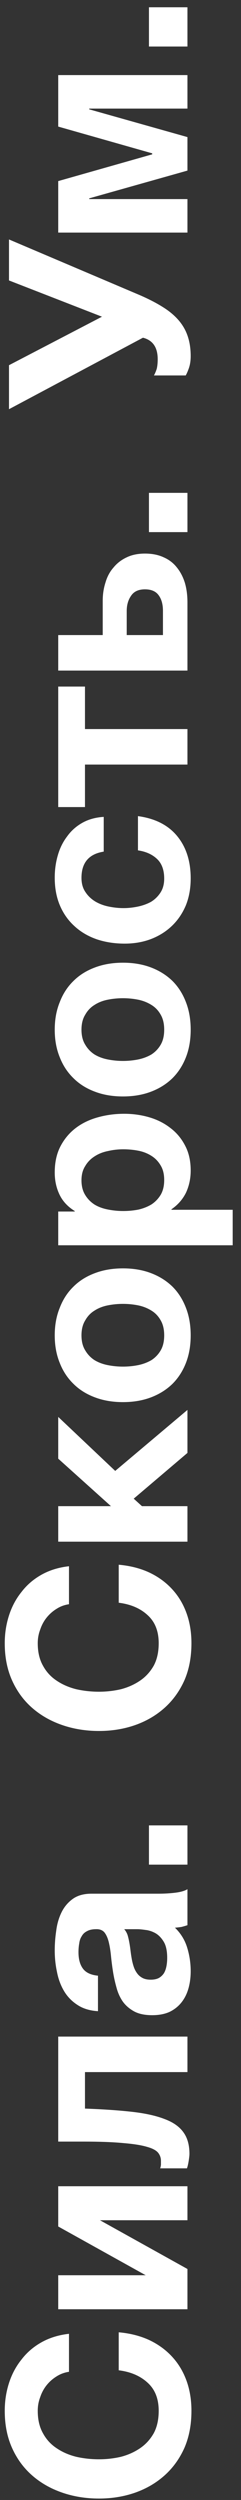 <svg width="27" height="280" viewBox="0 0 27 280" fill="none" xmlns="http://www.w3.org/2000/svg">
<rect x="0" y="0" width="27" height="280" fill="#333333" stroke="none"/>
<path d="M21.448 270.01C21.448 271.56 21.187 272.941 20.664 274.154C20.123 275.368 19.385 276.394 18.452 277.234C17.519 278.074 16.427 278.718 15.176 279.166C13.907 279.614 12.544 279.838 11.088 279.838C9.613 279.838 8.232 279.614 6.944 279.166C5.656 278.718 4.536 278.074 3.584 277.234C2.632 276.394 1.885 275.368 1.344 274.154C0.803 272.941 0.532 271.56 0.532 270.01C0.532 268.928 0.691 267.892 1.008 266.902C1.325 265.913 1.792 265.036 2.408 264.27C3.005 263.486 3.752 262.842 4.648 262.338C5.544 261.834 6.571 261.517 7.728 261.386V265.642C7.224 265.717 6.767 265.885 6.356 266.146C5.927 266.408 5.553 266.734 5.236 267.126C4.919 267.518 4.676 267.966 4.508 268.47C4.321 268.956 4.228 269.469 4.228 270.01C4.228 271 4.424 271.84 4.816 272.53C5.189 273.221 5.703 273.781 6.356 274.21C6.991 274.64 7.719 274.957 8.54 275.162C9.361 275.349 10.211 275.442 11.088 275.442C11.928 275.442 12.749 275.349 13.552 275.162C14.336 274.957 15.045 274.64 15.68 274.21C16.315 273.781 16.828 273.221 17.22 272.53C17.593 271.84 17.78 271 17.78 270.01C17.78 268.666 17.369 267.621 16.548 266.874C15.727 266.109 14.644 265.642 13.3 265.474V261.218C14.569 261.33 15.708 261.62 16.716 262.086C17.705 262.553 18.555 263.169 19.264 263.934C19.973 264.7 20.515 265.596 20.888 266.622C21.261 267.649 21.448 268.778 21.448 270.01ZM6.524 258.636V254.828H16.324L6.524 249.368V244.86H21V248.668H11.2L21 254.128V258.636H6.524ZM21.224 241.231C21.224 241.399 21.196 241.661 21.14 242.015C21.084 242.37 21.019 242.65 20.944 242.855H17.948C17.985 242.743 18.013 242.613 18.032 242.463C18.032 242.314 18.032 242.165 18.032 242.015C18.032 241.679 17.929 241.381 17.724 241.119C17.5 240.839 17.08 240.615 16.464 240.447C15.848 240.261 14.971 240.121 13.832 240.027C12.693 239.915 11.2 239.859 9.352 239.859H6.524L6.524 228.099H21V232.075H9.52V236.163C11.573 236.238 13.337 236.359 14.812 236.527C16.287 236.695 17.5 236.966 18.452 237.339C19.404 237.694 20.104 238.189 20.552 238.823C21 239.439 21.224 240.242 21.224 241.231ZM21.364 220.774C21.364 221.464 21.28 222.108 21.112 222.706C20.944 223.303 20.683 223.826 20.328 224.274C19.973 224.722 19.525 225.076 18.984 225.338C18.443 225.58 17.799 225.702 17.052 225.702C16.231 225.702 15.559 225.562 15.036 225.282C14.495 224.983 14.065 224.61 13.748 224.162C13.431 223.695 13.197 223.172 13.048 222.594C12.88 221.996 12.749 221.399 12.656 220.802C12.563 220.204 12.488 219.616 12.432 219.038C12.376 218.459 12.292 217.946 12.18 217.498C12.068 217.05 11.909 216.695 11.704 216.434C11.48 216.172 11.163 216.051 10.752 216.07C10.341 216.07 10.005 216.144 9.744 216.294C9.483 216.424 9.287 216.611 9.156 216.854C9.007 217.078 8.913 217.348 8.876 217.666C8.82 217.964 8.792 218.291 8.792 218.646C8.792 219.43 8.96 220.046 9.296 220.494C9.632 220.942 10.192 221.203 10.976 221.278V225.254C10.061 225.198 9.296 224.964 8.68 224.554C8.045 224.143 7.541 223.62 7.168 222.986C6.795 222.351 6.533 221.642 6.384 220.858C6.216 220.074 6.132 219.271 6.132 218.45C6.132 217.722 6.188 216.984 6.3 216.238C6.393 215.491 6.589 214.81 6.888 214.194C7.187 213.578 7.607 213.074 8.148 212.682C8.689 212.29 9.389 212.094 10.248 212.094H17.78C18.433 212.094 19.059 212.056 19.656 211.982C20.253 211.907 20.701 211.776 21 211.59V215.622C20.776 215.696 20.552 215.762 20.328 215.818C20.085 215.855 19.843 215.883 19.6 215.902C20.253 216.536 20.711 217.283 20.972 218.142C21.233 219 21.364 219.878 21.364 220.774ZM18.732 219.29C18.732 218.506 18.601 217.899 18.34 217.47C18.079 217.04 17.771 216.723 17.416 216.518C17.043 216.312 16.669 216.191 16.296 216.154C15.923 216.098 15.624 216.07 15.4 216.07H13.916C14.065 216.238 14.187 216.443 14.28 216.686C14.355 216.928 14.42 217.199 14.476 217.498C14.532 217.796 14.579 218.104 14.616 218.422C14.653 218.739 14.7 219.056 14.756 219.374C14.812 219.691 14.887 219.99 14.98 220.27C15.073 220.55 15.204 220.802 15.372 221.026C15.521 221.231 15.717 221.399 15.96 221.53C16.203 221.66 16.511 221.726 16.884 221.726C17.257 221.726 17.565 221.66 17.808 221.53C18.032 221.399 18.219 221.222 18.368 220.998C18.499 220.774 18.592 220.512 18.648 220.214C18.704 219.915 18.732 219.607 18.732 219.29ZM16.688 208.84V204.444H21V208.84H16.688ZM21.448 184.042C21.448 185.591 21.187 186.972 20.664 188.186C20.123 189.399 19.385 190.426 18.452 191.266C17.519 192.106 16.427 192.75 15.176 193.198C13.907 193.646 12.544 193.87 11.088 193.87C9.613 193.87 8.232 193.646 6.944 193.198C5.656 192.75 4.536 192.106 3.584 191.266C2.632 190.426 1.885 189.399 1.344 188.186C0.803 186.972 0.532 185.591 0.532 184.042C0.532 182.959 0.691 181.923 1.008 180.934C1.325 179.944 1.792 179.067 2.408 178.302C3.005 177.518 3.752 176.874 4.648 176.37C5.544 175.866 6.571 175.548 7.728 175.418L7.728 179.674C7.224 179.748 6.767 179.916 6.356 180.178C5.927 180.439 5.553 180.766 5.236 181.158C4.919 181.55 4.676 181.998 4.508 182.502C4.321 182.987 4.228 183.5 4.228 184.042C4.228 185.031 4.424 185.871 4.816 186.562C5.189 187.252 5.703 187.812 6.356 188.242C6.991 188.671 7.719 188.988 8.54 189.194C9.361 189.38 10.211 189.474 11.088 189.474C11.928 189.474 12.749 189.38 13.552 189.194C14.336 188.988 15.045 188.671 15.68 188.242C16.315 187.812 16.828 187.252 17.22 186.562C17.593 185.871 17.78 185.031 17.78 184.042C17.78 182.698 17.369 181.652 16.548 180.906C15.727 180.14 14.644 179.674 13.3 179.506V175.25C14.569 175.362 15.708 175.651 16.716 176.118C17.705 176.584 18.555 177.2 19.264 177.966C19.973 178.731 20.515 179.627 20.888 180.654C21.261 181.68 21.448 182.81 21.448 184.042ZM6.524 172.668V168.692H12.432L6.524 163.372V158.696L12.908 164.744L21 157.912V162.728L14.98 167.852L15.904 168.692H21V172.668H6.524ZM21.364 149.562C21.364 150.7 21.187 151.727 20.832 152.642C20.477 153.556 19.973 154.34 19.32 154.994C18.648 155.647 17.845 156.151 16.912 156.506C15.979 156.86 14.933 157.038 13.776 157.038C12.619 157.038 11.573 156.86 10.64 156.506C9.688 156.151 8.885 155.647 8.232 154.994C7.56 154.34 7.047 153.556 6.692 152.642C6.319 151.727 6.132 150.7 6.132 149.562C6.132 148.423 6.319 147.396 6.692 146.482C7.047 145.548 7.56 144.755 8.232 144.102C8.885 143.448 9.688 142.944 10.64 142.59C11.573 142.235 12.619 142.058 13.776 142.058C14.933 142.058 15.979 142.235 16.912 142.59C17.845 142.944 18.648 143.448 19.32 144.102C19.973 144.755 20.477 145.548 20.832 146.482C21.187 147.396 21.364 148.423 21.364 149.562ZM18.396 149.562C18.396 148.89 18.265 148.33 18.004 147.882C17.743 147.415 17.397 147.051 16.968 146.79C16.52 146.51 16.025 146.314 15.484 146.202C14.924 146.09 14.355 146.034 13.776 146.034C13.197 146.034 12.628 146.09 12.068 146.202C11.508 146.314 11.013 146.51 10.584 146.79C10.155 147.051 9.809 147.415 9.548 147.882C9.268 148.33 9.128 148.89 9.128 149.562C9.128 150.234 9.268 150.794 9.548 151.242C9.809 151.69 10.155 152.054 10.584 152.334C11.013 152.595 11.508 152.782 12.068 152.894C12.628 153.006 13.197 153.062 13.776 153.062C14.355 153.062 14.924 153.006 15.484 152.894C16.025 152.782 16.52 152.595 16.968 152.334C17.397 152.054 17.743 151.69 18.004 151.242C18.265 150.794 18.396 150.234 18.396 149.562ZM6.524 139.472V135.692H8.372V135.636C7.588 135.151 7.019 134.535 6.664 133.788C6.309 133.042 6.132 132.22 6.132 131.324C6.132 130.186 6.347 129.206 6.776 128.384C7.205 127.563 7.775 126.882 8.484 126.34C9.193 125.799 10.024 125.398 10.976 125.136C11.909 124.875 12.889 124.744 13.916 124.744C14.887 124.744 15.82 124.875 16.716 125.136C17.612 125.398 18.405 125.799 19.096 126.34C19.787 126.863 20.337 127.526 20.748 128.328C21.159 129.112 21.364 130.036 21.364 131.1C21.364 131.996 21.187 132.827 20.832 133.592C20.459 134.339 19.917 134.955 19.208 135.44V135.496H26.068V139.472H6.524ZM18.396 132.164C18.396 131.511 18.265 130.97 18.004 130.54C17.743 130.092 17.407 129.738 16.996 129.476C16.567 129.196 16.081 129 15.54 128.888C14.98 128.776 14.401 128.72 13.804 128.72C13.225 128.72 12.656 128.786 12.096 128.916C11.536 129.028 11.041 129.224 10.612 129.504C10.164 129.784 9.809 130.148 9.548 130.596C9.268 131.026 9.128 131.558 9.128 132.192C9.128 132.846 9.268 133.396 9.548 133.844C9.809 134.274 10.155 134.628 10.584 134.908C11.013 135.17 11.517 135.356 12.096 135.468C12.656 135.58 13.225 135.636 13.804 135.636C14.401 135.636 14.98 135.58 15.54 135.468C16.081 135.338 16.567 135.142 16.996 134.88C17.407 134.6 17.743 134.246 18.004 133.816C18.265 133.368 18.396 132.818 18.396 132.164ZM21.364 115.327C21.364 116.466 21.187 117.493 20.832 118.407C20.477 119.322 19.973 120.106 19.32 120.759C18.648 121.413 17.845 121.917 16.912 122.271C15.979 122.626 14.933 122.803 13.776 122.803C12.619 122.803 11.573 122.626 10.64 122.271C9.688 121.917 8.885 121.413 8.232 120.759C7.56 120.106 7.047 119.322 6.692 118.407C6.319 117.493 6.132 116.466 6.132 115.327C6.132 114.189 6.319 113.162 6.692 112.247C7.047 111.314 7.56 110.521 8.232 109.867C8.885 109.214 9.688 108.71 10.64 108.355C11.573 108.001 12.619 107.823 13.776 107.823C14.933 107.823 15.979 108.001 16.912 108.355C17.845 108.71 18.648 109.214 19.32 109.867C19.973 110.521 20.477 111.314 20.832 112.247C21.187 113.162 21.364 114.189 21.364 115.327ZM18.396 115.327C18.396 114.655 18.265 114.095 18.004 113.647C17.743 113.181 17.397 112.817 16.968 112.555C16.52 112.275 16.025 112.079 15.484 111.967C14.924 111.855 14.355 111.799 13.776 111.799C13.197 111.799 12.628 111.855 12.068 111.967C11.508 112.079 11.013 112.275 10.584 112.555C10.155 112.817 9.809 113.181 9.548 113.647C9.268 114.095 9.128 114.655 9.128 115.327C9.128 115.999 9.268 116.559 9.548 117.007C9.809 117.455 10.155 117.819 10.584 118.099C11.013 118.361 11.508 118.547 12.068 118.659C12.628 118.771 13.197 118.827 13.776 118.827C14.355 118.827 14.924 118.771 15.484 118.659C16.025 118.547 16.52 118.361 16.968 118.099C17.397 117.819 17.743 117.455 18.004 117.007C18.265 116.559 18.396 115.999 18.396 115.327ZM21.364 98.378C21.364 99.479 21.187 100.478 20.832 101.374C20.459 102.27 19.945 103.035 19.292 103.67C18.639 104.305 17.864 104.799 16.968 105.154C16.053 105.509 15.055 105.686 13.972 105.686C12.852 105.686 11.816 105.527 10.864 105.21C9.893 104.874 9.063 104.389 8.372 103.754C7.663 103.119 7.112 102.345 6.72 101.43C6.328 100.515 6.132 99.47 6.132 98.294C6.132 97.435 6.244 96.614 6.468 95.83C6.692 95.027 7.037 94.318 7.504 93.702C7.952 93.067 8.521 92.554 9.212 92.162C9.903 91.77 10.705 91.546 11.62 91.49V95.382C9.959 95.643 9.128 96.623 9.128 98.322C9.128 98.957 9.277 99.489 9.576 99.918C9.856 100.347 10.229 100.702 10.696 100.982C11.144 101.243 11.648 101.43 12.208 101.542C12.768 101.654 13.309 101.71 13.832 101.71C14.355 101.71 14.887 101.654 15.428 101.542C15.969 101.43 16.464 101.253 16.912 101.01C17.341 100.749 17.696 100.403 17.976 99.974C18.256 99.545 18.396 99.022 18.396 98.406C18.396 97.454 18.135 96.726 17.612 96.222C17.071 95.699 16.352 95.373 15.456 95.242V91.406C17.379 91.667 18.844 92.414 19.852 93.646C20.86 94.878 21.364 96.455 21.364 98.378ZM9.52 85.632V90.392H6.524V76.896H9.52L9.52 81.656H21V85.632H9.52ZM6.524 75.105V71.129H11.508V67.293C11.508 66.565 11.611 65.884 11.816 65.249C12.003 64.596 12.301 64.036 12.712 63.569C13.104 63.084 13.599 62.701 14.196 62.421C14.775 62.141 15.456 62.001 16.24 62.001C17.043 62.001 17.743 62.141 18.34 62.421C18.937 62.682 19.432 63.065 19.824 63.569C20.216 64.055 20.515 64.633 20.72 65.305C20.907 65.959 21 66.677 21 67.461V75.105H6.524ZM18.256 68.413C18.256 67.685 18.097 67.106 17.78 66.677C17.463 66.229 16.949 66.005 16.24 66.005C15.531 66.005 15.017 66.239 14.7 66.705C14.364 67.172 14.196 67.751 14.196 68.441V71.129H18.256V68.413ZM16.688 59.597V55.201H21V59.597H16.688ZM21.364 39.895C21.364 40.381 21.299 40.819 21.168 41.211C21.037 41.585 20.916 41.865 20.804 42.051H17.248C17.36 41.846 17.463 41.603 17.556 41.323C17.631 41.025 17.668 40.661 17.668 40.231C17.668 38.906 17.117 38.103 16.016 37.823L1.008 45.831V40.903L11.424 35.471L1.008 31.411V26.819L15.68 33.063C16.707 33.511 17.584 33.969 18.312 34.435C19.021 34.883 19.609 35.387 20.076 35.947C20.524 36.489 20.851 37.086 21.056 37.739C21.261 38.374 21.364 39.093 21.364 39.895ZM6.524 26.05V20.282L17.052 17.287V17.174L6.524 14.178V8.411H21V12.162H9.996V12.246L21 15.354V19.107L9.996 22.215V22.299H21V26.05H6.524ZM16.688 5.211V0.815H21V5.211H16.688Z" fill="white"/>
</svg>
